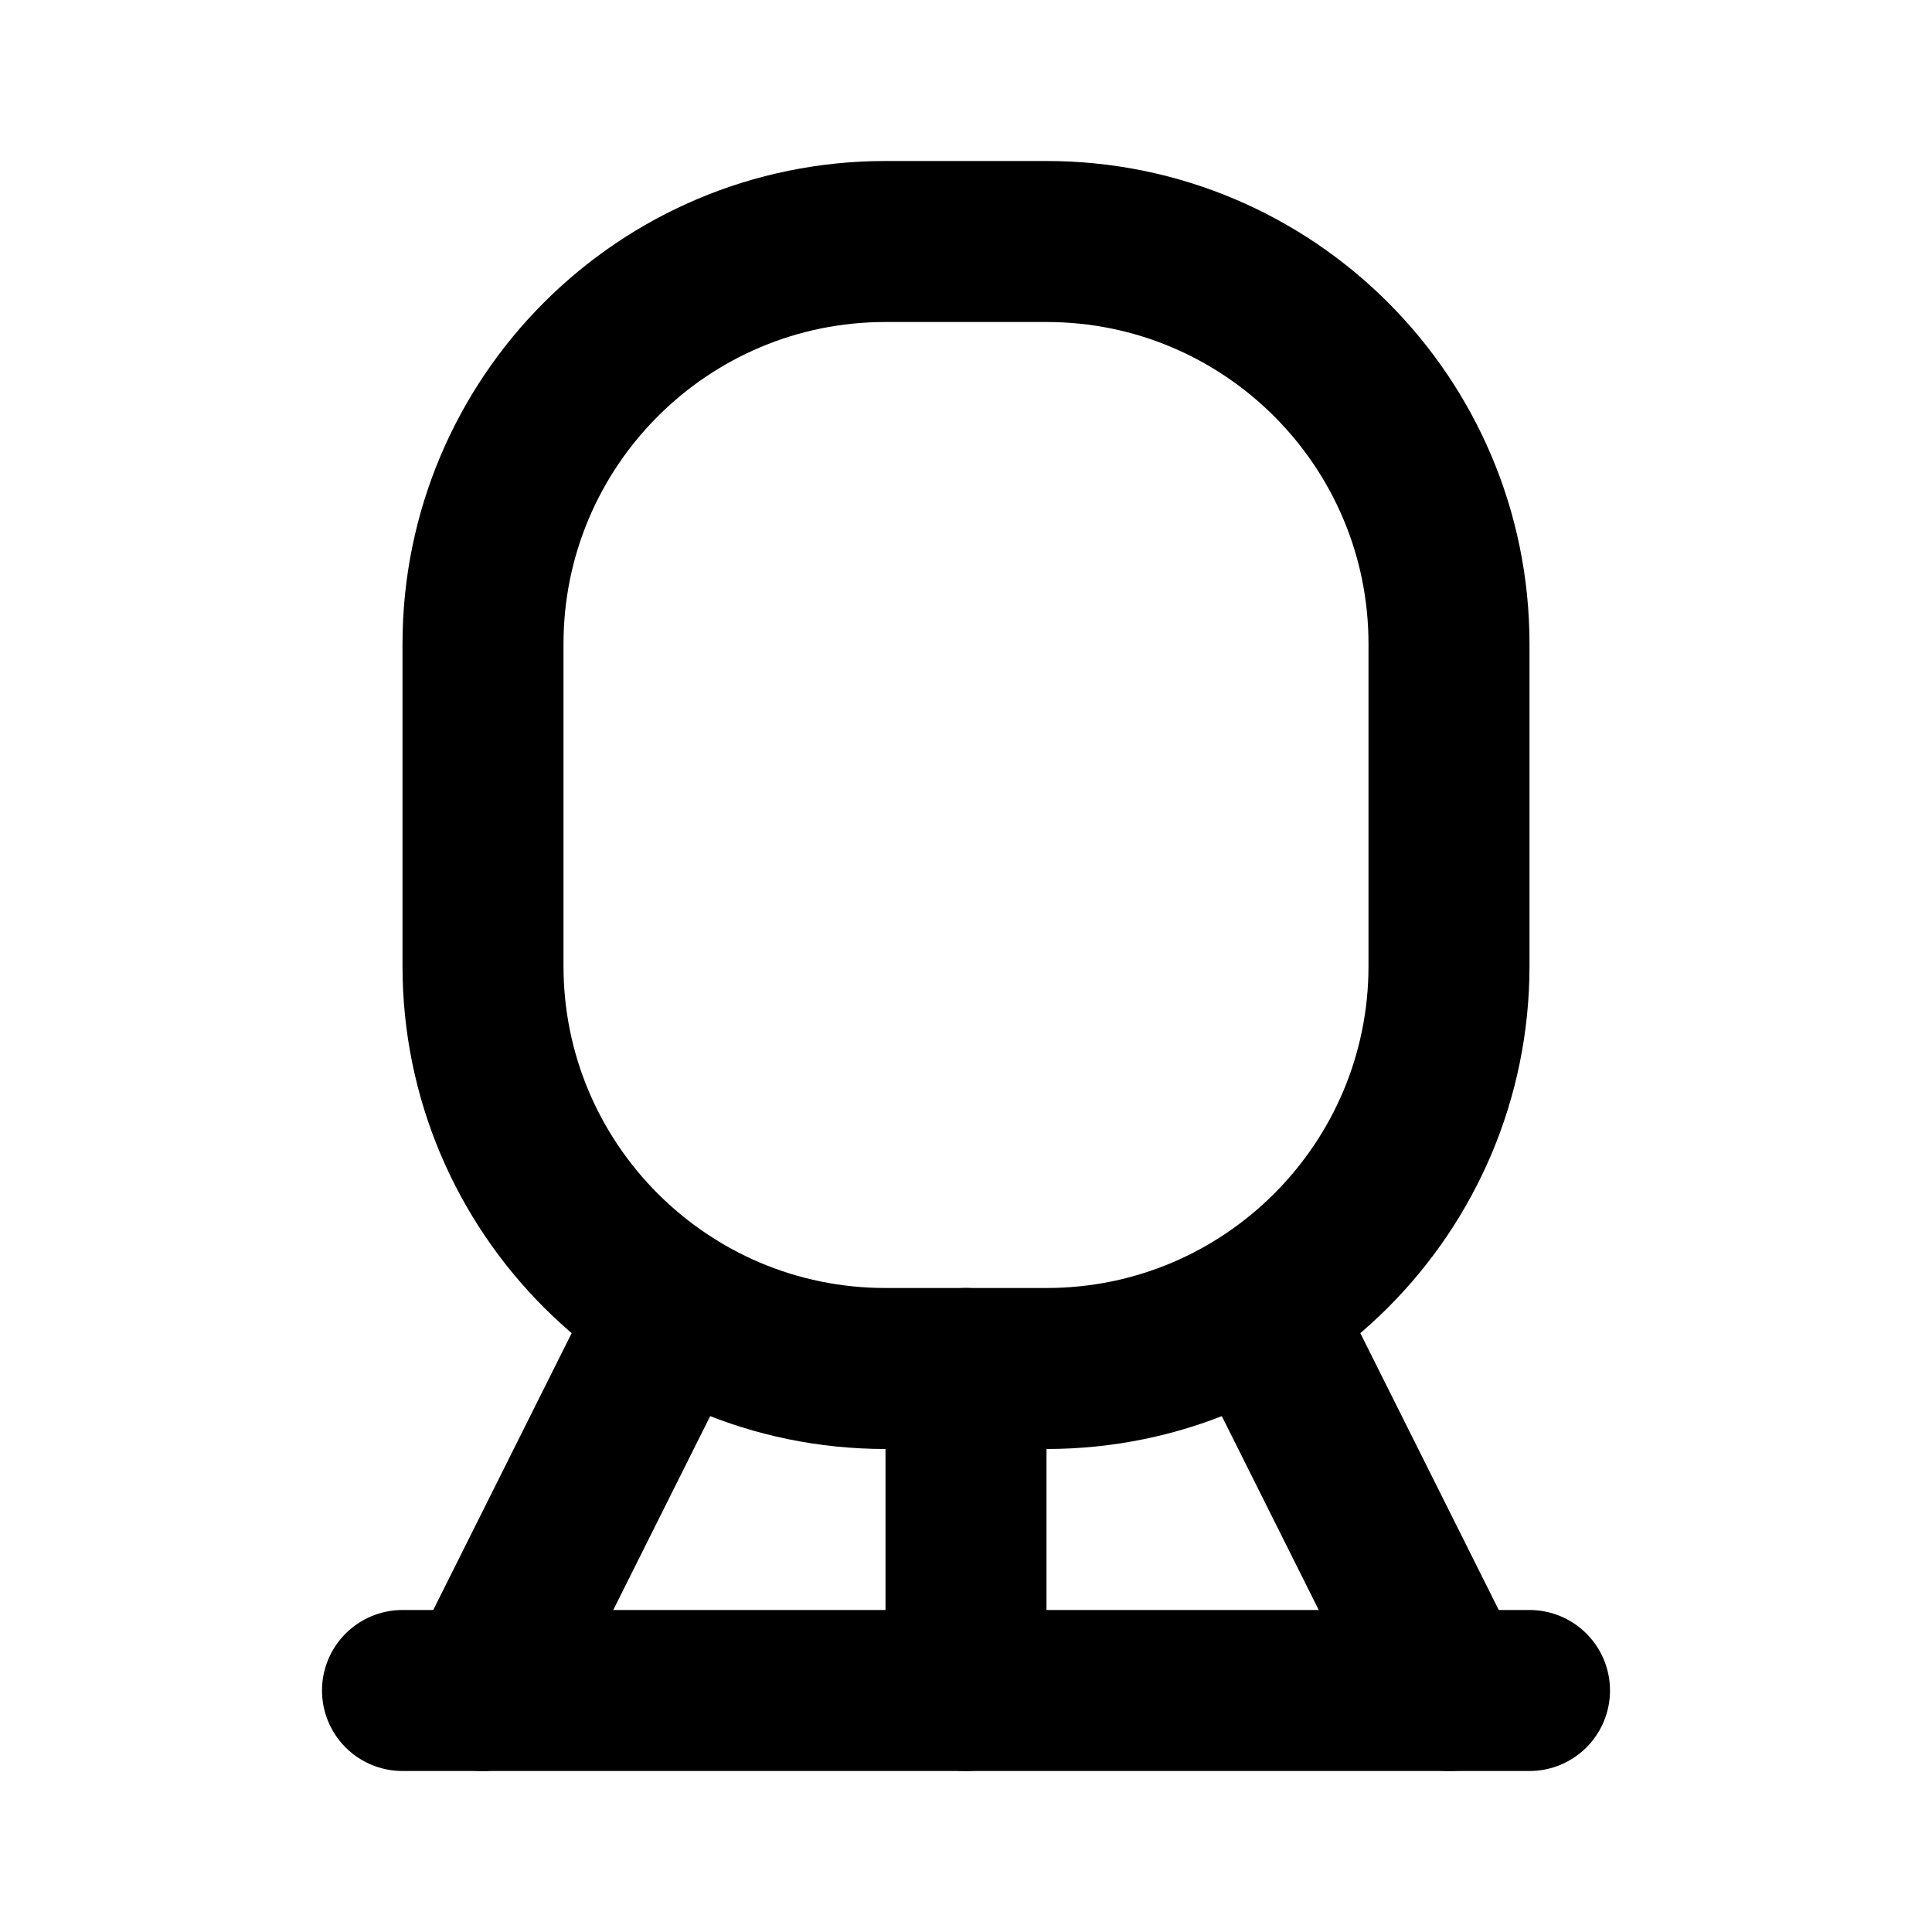 <?xml version="1.0" encoding="UTF-8"?>
<svg width="24" height="24" viewBox="0 0 24 24" fill="none" xmlns="http://www.w3.org/2000/svg">
    <path d="M6 8C6 5.239 8.239 3 11 3H13C15.761 3 18 5.239 18 8V12C18 14.761 15.761 17 13 17H11C8.239 17 6 14.761 6 12V8Z" stroke="currentColor" stroke-width="2"/>
    <path d="M8 17L6 21" stroke="currentColor" stroke-width="2" stroke-linecap="round"/>
    <path d="M12 17L12 21" stroke="currentColor" stroke-width="2" stroke-linecap="round"/>
    <path d="M16 17L18 21" stroke="currentColor" stroke-width="2" stroke-linecap="round"/>
    <path d="M5 21H19" stroke="currentColor" stroke-width="2" stroke-linecap="round"/>
</svg> 